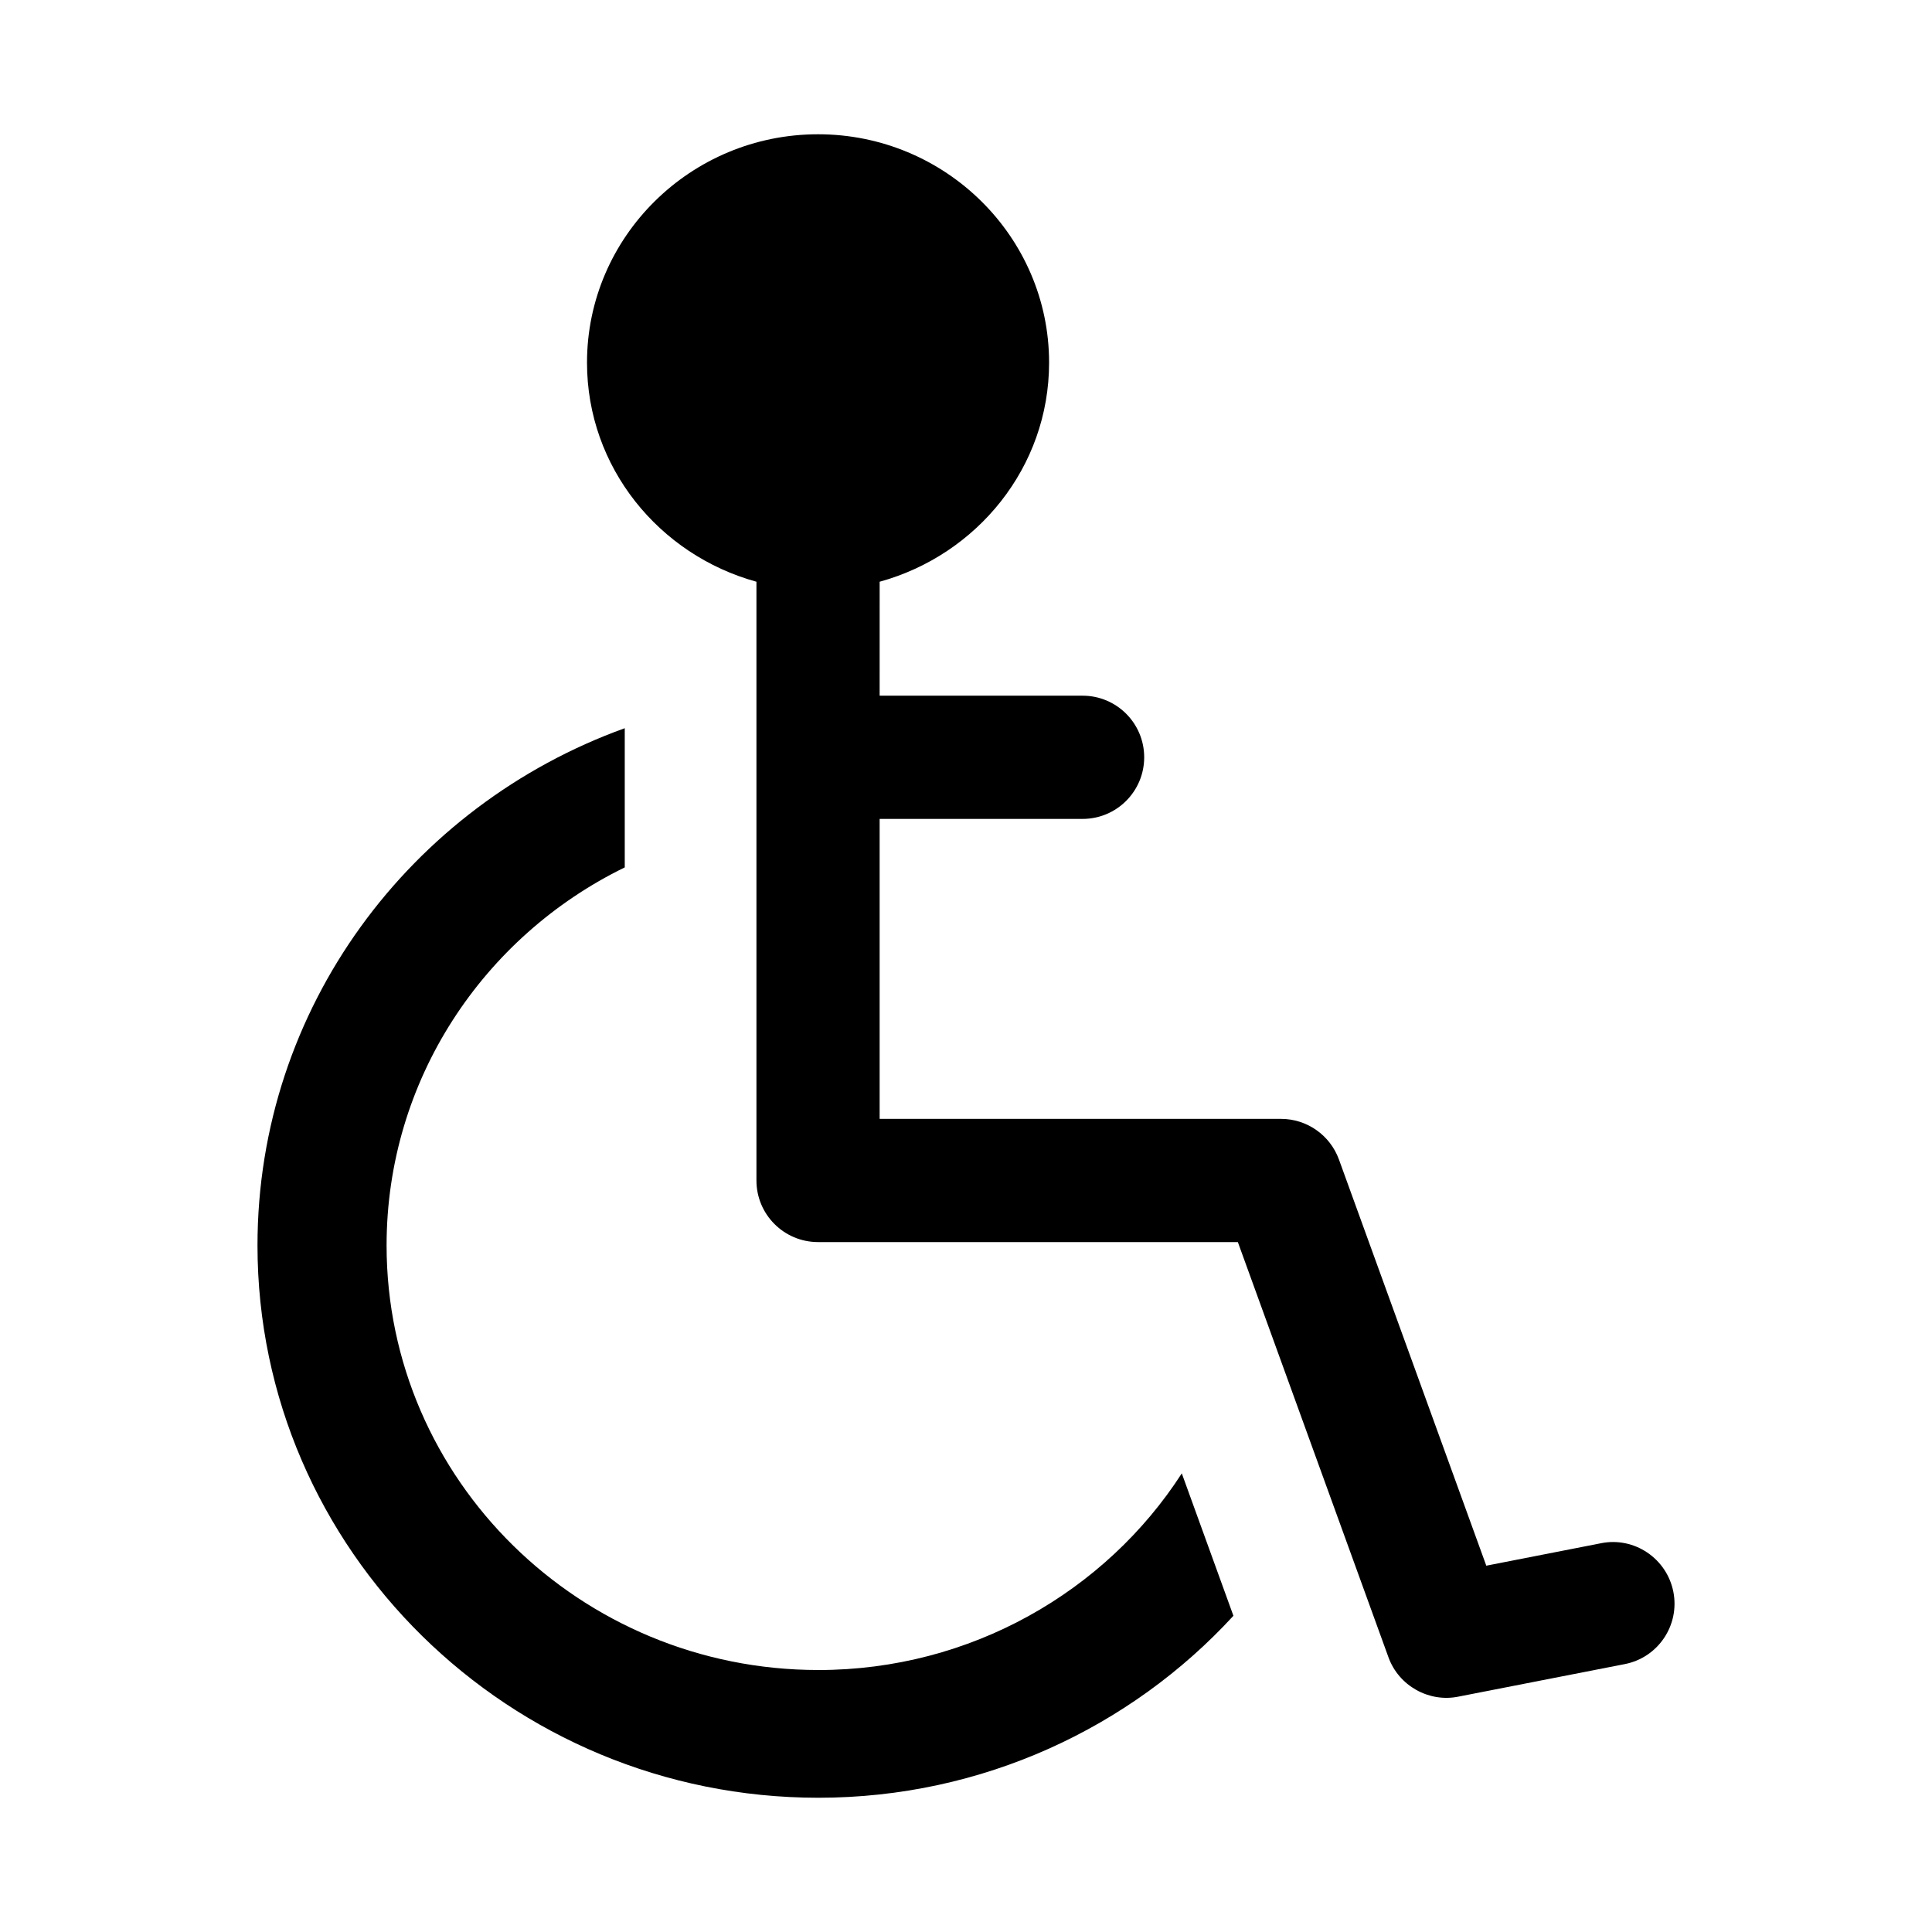 <?xml version="1.0" encoding="UTF-8"?>
<!-- Uploaded to: ICON Repo, www.iconrepo.com, Generator: ICON Repo Mixer Tools -->
<svg fill="#000000" width="800px" height="800px" version="1.1" viewBox="144 144 512 512" xmlns="http://www.w3.org/2000/svg">
 <g>
  <path d="m568.3 552.97-30.418 5.953-39.047-107.64c-2.348-6.453-8.484-10.77-15.352-10.77h-106.37v-79.492h53.781c9.02 0 16.328-7.305 16.328-16.328 0-9.02-7.305-16.328-16.328-16.328h-53.781l0.004-30.199c25.805-7.117 44.902-30.324 44.902-58.062 0-33.359-27.473-60.52-61.227-60.52-33.758 0-61.23 27.16-61.23 60.52 0 27.742 19.098 50.949 44.902 58.062v158.67c0 9.02 7.305 16.328 16.328 16.328h111.25l39.91 110.02c2.738 7.606 10.754 12.012 18.484 10.453l44.129-8.629c8.848-1.715 14.625-10.297 12.895-19.145-1.746-8.863-10.344-14.66-19.16-12.895z"/>
  <path d="m360.88 586.57c-63.117 0-114.43-50.43-114.43-112.52 0-43.832 25.664-81.902 63.117-100.18v-36.887c-56.789 20.469-97.328 74.121-97.328 137.07 0 80.719 66.707 146.37 148.64 146.37 43.453 0 82.781-18.609 109.99-48.223l-13.68-37.738c-20.188 31.297-55.941 52.113-96.309 52.113z"/>
 </g>
</svg>